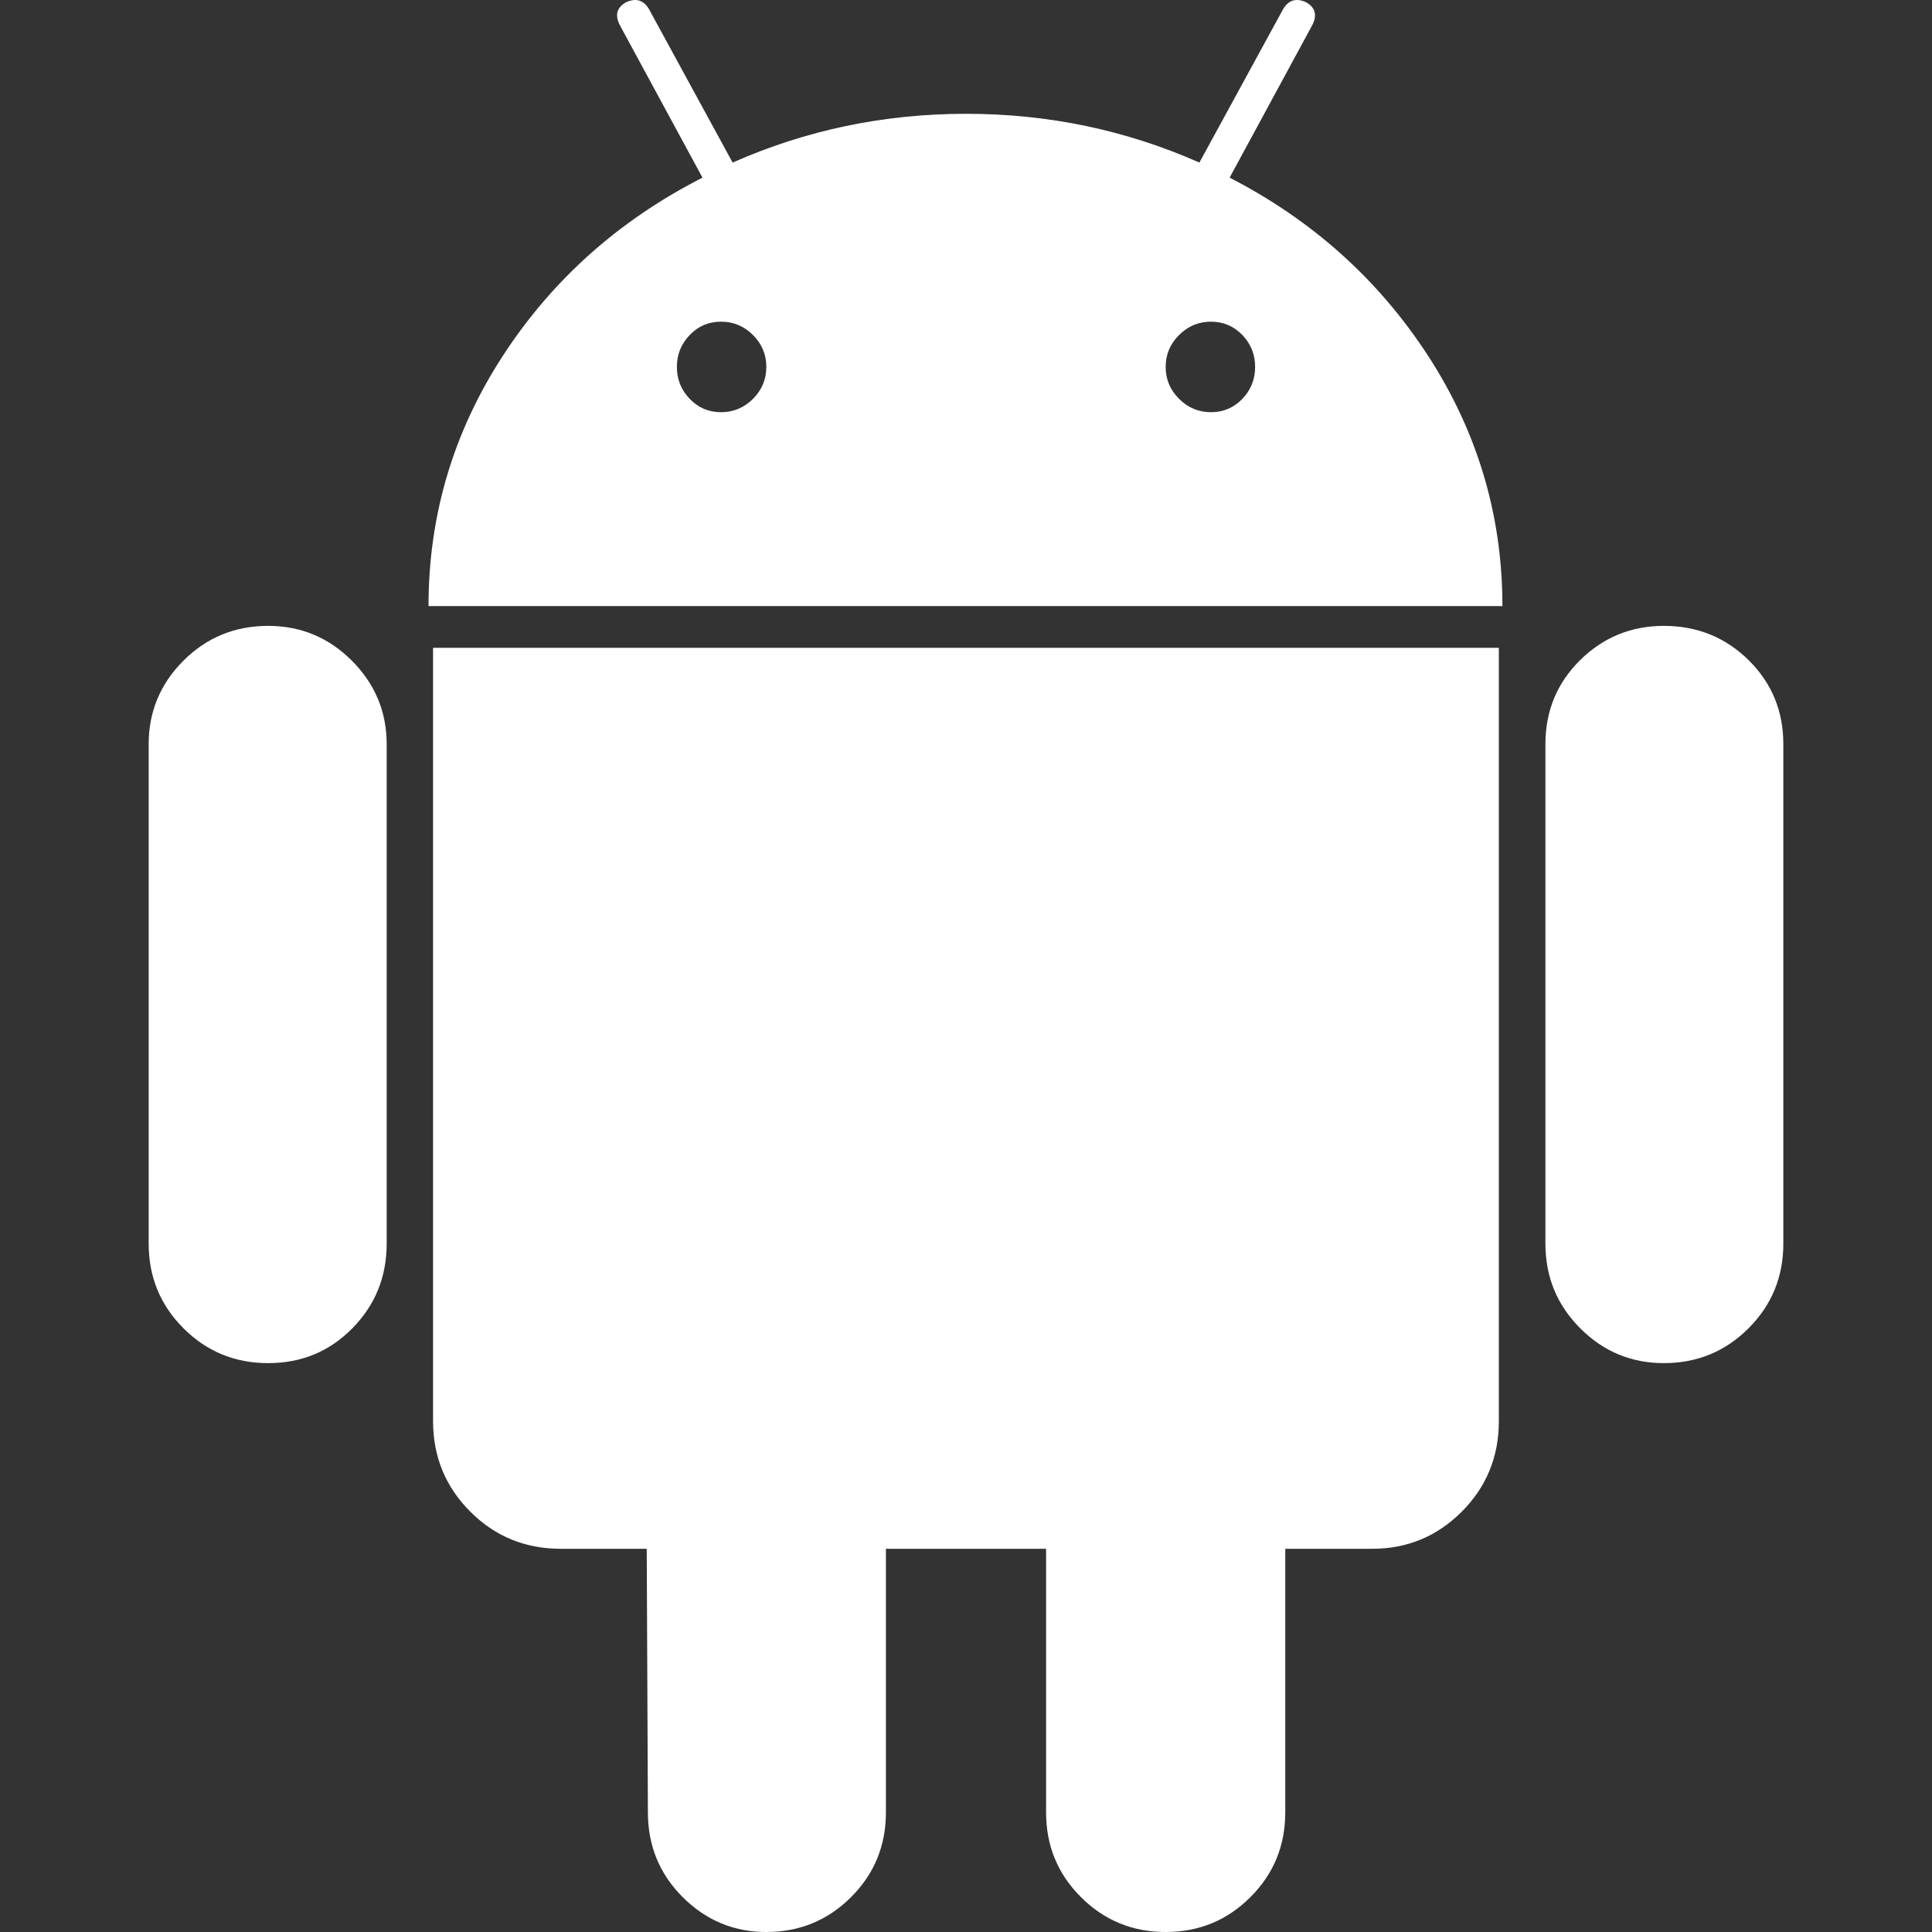 <svg width="20" height="20" viewBox="0 0 20 20" fill="none" xmlns="http://www.w3.org/2000/svg">
<rect x="0" y="0" width="20" height="20" fill="#333333" stroke="none"/>
<path d="M2.776 6.479C2.432 6.479 2.139 6.599 1.899 6.839C1.659 7.079 1.539 7.368 1.539 7.704V12.873C1.539 13.218 1.659 13.51 1.899 13.75C2.139 13.991 2.432 14.111 2.776 14.111C3.121 14.111 3.411 13.991 3.648 13.75C3.884 13.51 4.003 13.218 4.003 12.873V7.704C4.003 7.368 3.882 7.079 3.642 6.839C3.402 6.599 3.113 6.479 2.776 6.479Z" fill="white"/>
<path d="M12.729 1.839L13.582 0.265C13.638 0.16 13.618 0.08 13.522 0.024C13.418 -0.024 13.338 0 13.282 0.096L12.416 1.683C11.655 1.346 10.85 1.178 10 1.178C9.151 1.178 8.346 1.346 7.584 1.683L6.719 0.096C6.663 0 6.583 -0.024 6.479 0.024C6.382 0.081 6.363 0.16 6.419 0.265L7.272 1.839C6.407 2.28 5.718 2.895 5.205 3.684C4.692 4.474 4.436 5.336 4.436 6.274H15.553C15.553 5.337 15.296 4.474 14.784 3.684C14.271 2.895 13.586 2.28 12.729 1.839ZM7.795 4.129C7.702 4.221 7.592 4.267 7.464 4.267C7.336 4.267 7.228 4.221 7.14 4.129C7.051 4.037 7.007 3.927 7.007 3.798C7.007 3.67 7.051 3.56 7.14 3.468C7.228 3.376 7.336 3.33 7.464 3.33C7.592 3.33 7.702 3.376 7.795 3.468C7.887 3.56 7.933 3.67 7.933 3.798C7.933 3.926 7.887 4.037 7.795 4.129ZM12.861 4.129C12.772 4.221 12.664 4.267 12.536 4.267C12.408 4.267 12.298 4.221 12.206 4.129C12.113 4.037 12.067 3.927 12.067 3.798C12.067 3.67 12.113 3.56 12.206 3.468C12.298 3.376 12.408 3.33 12.536 3.33C12.664 3.33 12.772 3.376 12.861 3.468C12.949 3.56 12.993 3.67 12.993 3.798C12.993 3.926 12.949 4.037 12.861 4.129Z" fill="white"/>
<path d="M4.483 14.711C4.483 15.08 4.612 15.392 4.868 15.648C5.124 15.905 5.437 16.033 5.805 16.033H6.695L6.707 18.762C6.707 19.106 6.827 19.399 7.067 19.639C7.308 19.879 7.596 20 7.933 20C8.277 20 8.57 19.879 8.81 19.639C9.051 19.399 9.171 19.106 9.171 18.762V16.033H10.829V18.762C10.829 19.106 10.949 19.399 11.19 19.639C11.43 19.879 11.723 20 12.067 20C12.412 20 12.704 19.879 12.944 19.639C13.185 19.399 13.305 19.106 13.305 18.762V16.033H14.206C14.567 16.033 14.875 15.905 15.132 15.649C15.388 15.392 15.516 15.08 15.516 14.711V6.706H4.483V14.711Z" fill="white"/>
<path d="M17.224 6.479C16.887 6.479 16.598 6.597 16.358 6.833C16.118 7.07 15.998 7.36 15.998 7.704V12.873C15.998 13.218 16.118 13.51 16.358 13.75C16.598 13.991 16.887 14.111 17.224 14.111C17.568 14.111 17.86 13.991 18.101 13.75C18.341 13.51 18.461 13.218 18.461 12.873V7.704C18.461 7.36 18.341 7.07 18.101 6.833C17.86 6.597 17.568 6.479 17.224 6.479Z" fill="white"/>
</svg>

